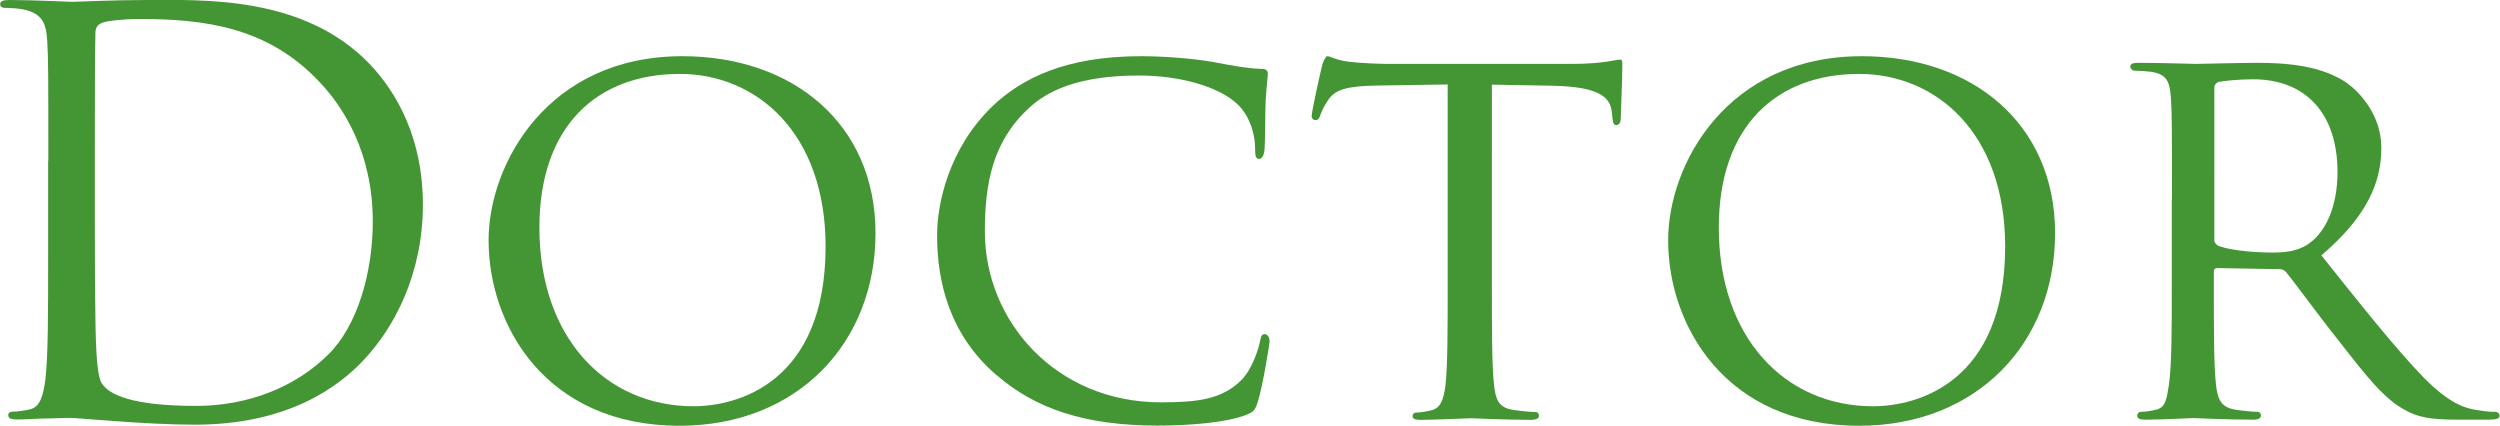 <?xml version="1.0" encoding="UTF-8"?><svg id="_イヤー_2" xmlns="http://www.w3.org/2000/svg" viewBox="0 0 139.69 23.79"><defs><style>.cls-1{fill:#449635;}</style></defs><g id="_イヤー_6"><g><path class="cls-1" d="M2.7,9c0-4.84,0-5.71-.06-6.7-.06-1.05-.31-1.55-1.33-1.77-.25-.06-.78-.09-1.05-.09-.12,0-.25-.06-.25-.19C0,.07,.16,0,.5,0,1.89,0,3.84,.1,4,.1,4.37,.1,6.33,0,8.19,0,11.26,0,16.93-.27,20.62,3.54c1.55,1.61,3.01,4.19,3.01,7.88,0,3.91-1.61,6.91-3.35,8.74-1.33,1.4-4.12,3.57-9.4,3.57-1.33,0-2.98-.09-4.31-.19-1.36-.09-2.42-.19-2.57-.19-.06,0-.59,0-1.24,.03-.62,0-1.33,.06-1.8,.06-.34,0-.5-.06-.5-.25,0-.09,.06-.19,.25-.19,.28,0,.65-.06,.93-.12,.62-.12,.78-.81,.9-1.71,.15-1.3,.15-3.75,.15-6.73v-5.46Zm2.6,3.35c0,3.29,.03,6.14,.06,6.73,.03,.77,.09,2.02,.34,2.36,.4,.59,1.61,1.24,5.27,1.24,2.88,0,5.55-1.05,7.38-2.88,1.61-1.58,2.48-4.56,2.48-7.41,0-3.94-1.71-6.48-2.98-7.81C14.95,1.49,11.41,1.06,7.72,1.06c-.62,0-1.77,.09-2.02,.22-.28,.12-.37,.28-.37,.62-.03,1.05-.03,4.22-.03,6.6v3.84Z"/><path class="cls-1" d="M38.13,3.14c6.14,0,10.79,3.75,10.79,9.89s-4.37,10.76-10.95,10.76c-7.47,0-10.67-5.61-10.67-10.36,0-4.25,3.29-10.29,10.82-10.29Zm.62,19.56c2.45,0,7.38-1.3,7.38-8.93,0-6.33-3.84-9.64-8.15-9.64-4.56,0-7.84,2.85-7.84,8.59,0,6.14,3.69,9.98,8.62,9.98Z"/><path class="cls-1" d="M55.68,20.96c-2.67-2.29-3.32-5.3-3.32-7.81,0-1.77,.65-4.84,3.07-7.19,1.64-1.58,4.12-2.82,8.31-2.82,1.09,0,2.64,.09,3.97,.31,1.02,.19,1.89,.37,2.79,.4,.28,0,.34,.12,.34,.28,0,.22-.06,.53-.12,1.49-.03,.87-.03,2.33-.06,2.7-.03,.4-.16,.56-.31,.56-.19,0-.22-.19-.22-.56,0-1.02-.43-2.08-1.15-2.64-.96-.81-2.95-1.46-5.36-1.46-3.5,0-5.18,.93-6.14,1.83-2.02,1.86-2.45,4.22-2.45,6.88,0,5.05,4,9.55,9.83,9.55,2.05,0,3.41-.16,4.5-1.24,.59-.59,.96-1.71,1.05-2.2,.06-.28,.09-.37,.28-.37,.12,0,.25,.19,.25,.37s-.37,2.48-.65,3.38c-.16,.5-.22,.59-.68,.77-1.12,.43-3.16,.59-4.93,.59-4.09,0-6.85-.96-8.99-2.82Z"/><path class="cls-1" d="M83.36,15.79c0,2.54,0,4.62,.12,5.71,.09,.78,.22,1.27,1.05,1.4,.37,.06,.99,.12,1.24,.12,.19,0,.22,.12,.22,.22,0,.12-.12,.22-.43,.22-1.49,0-3.22-.09-3.38-.09-.12,0-2.02,.09-2.82,.09-.31,0-.43-.06-.43-.22,0-.09,.06-.19,.22-.19,.25,0,.56-.06,.81-.12,.56-.12,.71-.65,.81-1.43,.12-1.08,.12-3.16,.12-5.71V4.72l-3.94,.06c-1.71,.03-2.36,.22-2.76,.84-.31,.46-.34,.65-.43,.84-.06,.22-.15,.25-.28,.25-.06,0-.19-.06-.19-.22,0-.28,.53-2.64,.59-2.85,.03-.16,.19-.5,.28-.5,.19,0,.46,.22,1.21,.31,.78,.09,1.83,.12,2.14,.12h10.29c.9,0,1.52-.06,1.95-.12,.4-.06,.65-.12,.78-.12s.12,.15,.12,.31c0,.81-.09,2.7-.09,3.01,0,.22-.12,.34-.25,.34s-.19-.09-.22-.46l-.03-.28c-.09-.81-.68-1.4-3.29-1.46l-3.41-.06V15.79Z"/><path class="cls-1" d="M104.04,3.14c6.14,0,10.79,3.75,10.79,9.89s-4.37,10.76-10.95,10.76c-7.47,0-10.67-5.61-10.67-10.36,0-4.25,3.29-10.29,10.82-10.29Zm.62,19.56c2.45,0,7.38-1.3,7.38-8.93,0-6.33-3.85-9.64-8.16-9.64-4.56,0-7.84,2.85-7.84,8.59,0,6.14,3.69,9.98,8.62,9.98Z"/><path class="cls-1" d="M121.36,11.14c0-4.09,0-4.84-.06-5.67-.06-.9-.22-1.33-1.12-1.46-.22-.03-.68-.06-.93-.06-.09,0-.22-.12-.22-.22,0-.15,.12-.22,.43-.22,1.24,0,3.07,.06,3.22,.06,.28,0,2.57-.06,3.41-.06,1.74,0,3.66,.16,5.08,1.15,.68,.5,1.89,1.77,1.89,3.6,0,1.95-.81,3.84-3.35,6.01,2.23,2.79,4.12,5.18,5.71,6.82,1.46,1.49,2.36,1.74,3.04,1.83,.53,.09,.81,.09,.96,.09s.25,.12,.25,.22c0,.16-.16,.22-.65,.22h-1.71c-1.55,0-2.23-.15-2.91-.53-1.18-.62-2.17-1.89-3.72-3.88-1.15-1.43-2.36-3.13-2.95-3.84-.12-.12-.19-.16-.37-.16l-3.47-.06c-.12,0-.19,.06-.19,.22v.62c0,2.54,0,4.59,.12,5.67,.09,.78,.25,1.27,1.08,1.4,.37,.06,.96,.12,1.21,.12,.19,0,.22,.12,.22,.22,0,.12-.12,.22-.43,.22-1.49,0-3.22-.09-3.35-.09-.03,0-1.86,.09-2.7,.09-.28,0-.43-.06-.43-.22,0-.09,.06-.22,.22-.22,.25,0,.59-.06,.84-.12,.53-.12,.59-.62,.71-1.4,.16-1.08,.16-3.16,.16-5.71v-4.65Zm2.36,2.23c0,.15,.06,.25,.19,.34,.4,.22,1.8,.4,3.01,.4,.65,0,1.4-.03,2.05-.47,.93-.62,1.64-2.02,1.64-4.03,0-3.29-1.8-5.18-4.71-5.18-.81,0-1.67,.09-1.95,.15-.12,.06-.22,.16-.22,.31V13.37Z"/></g></g></svg>